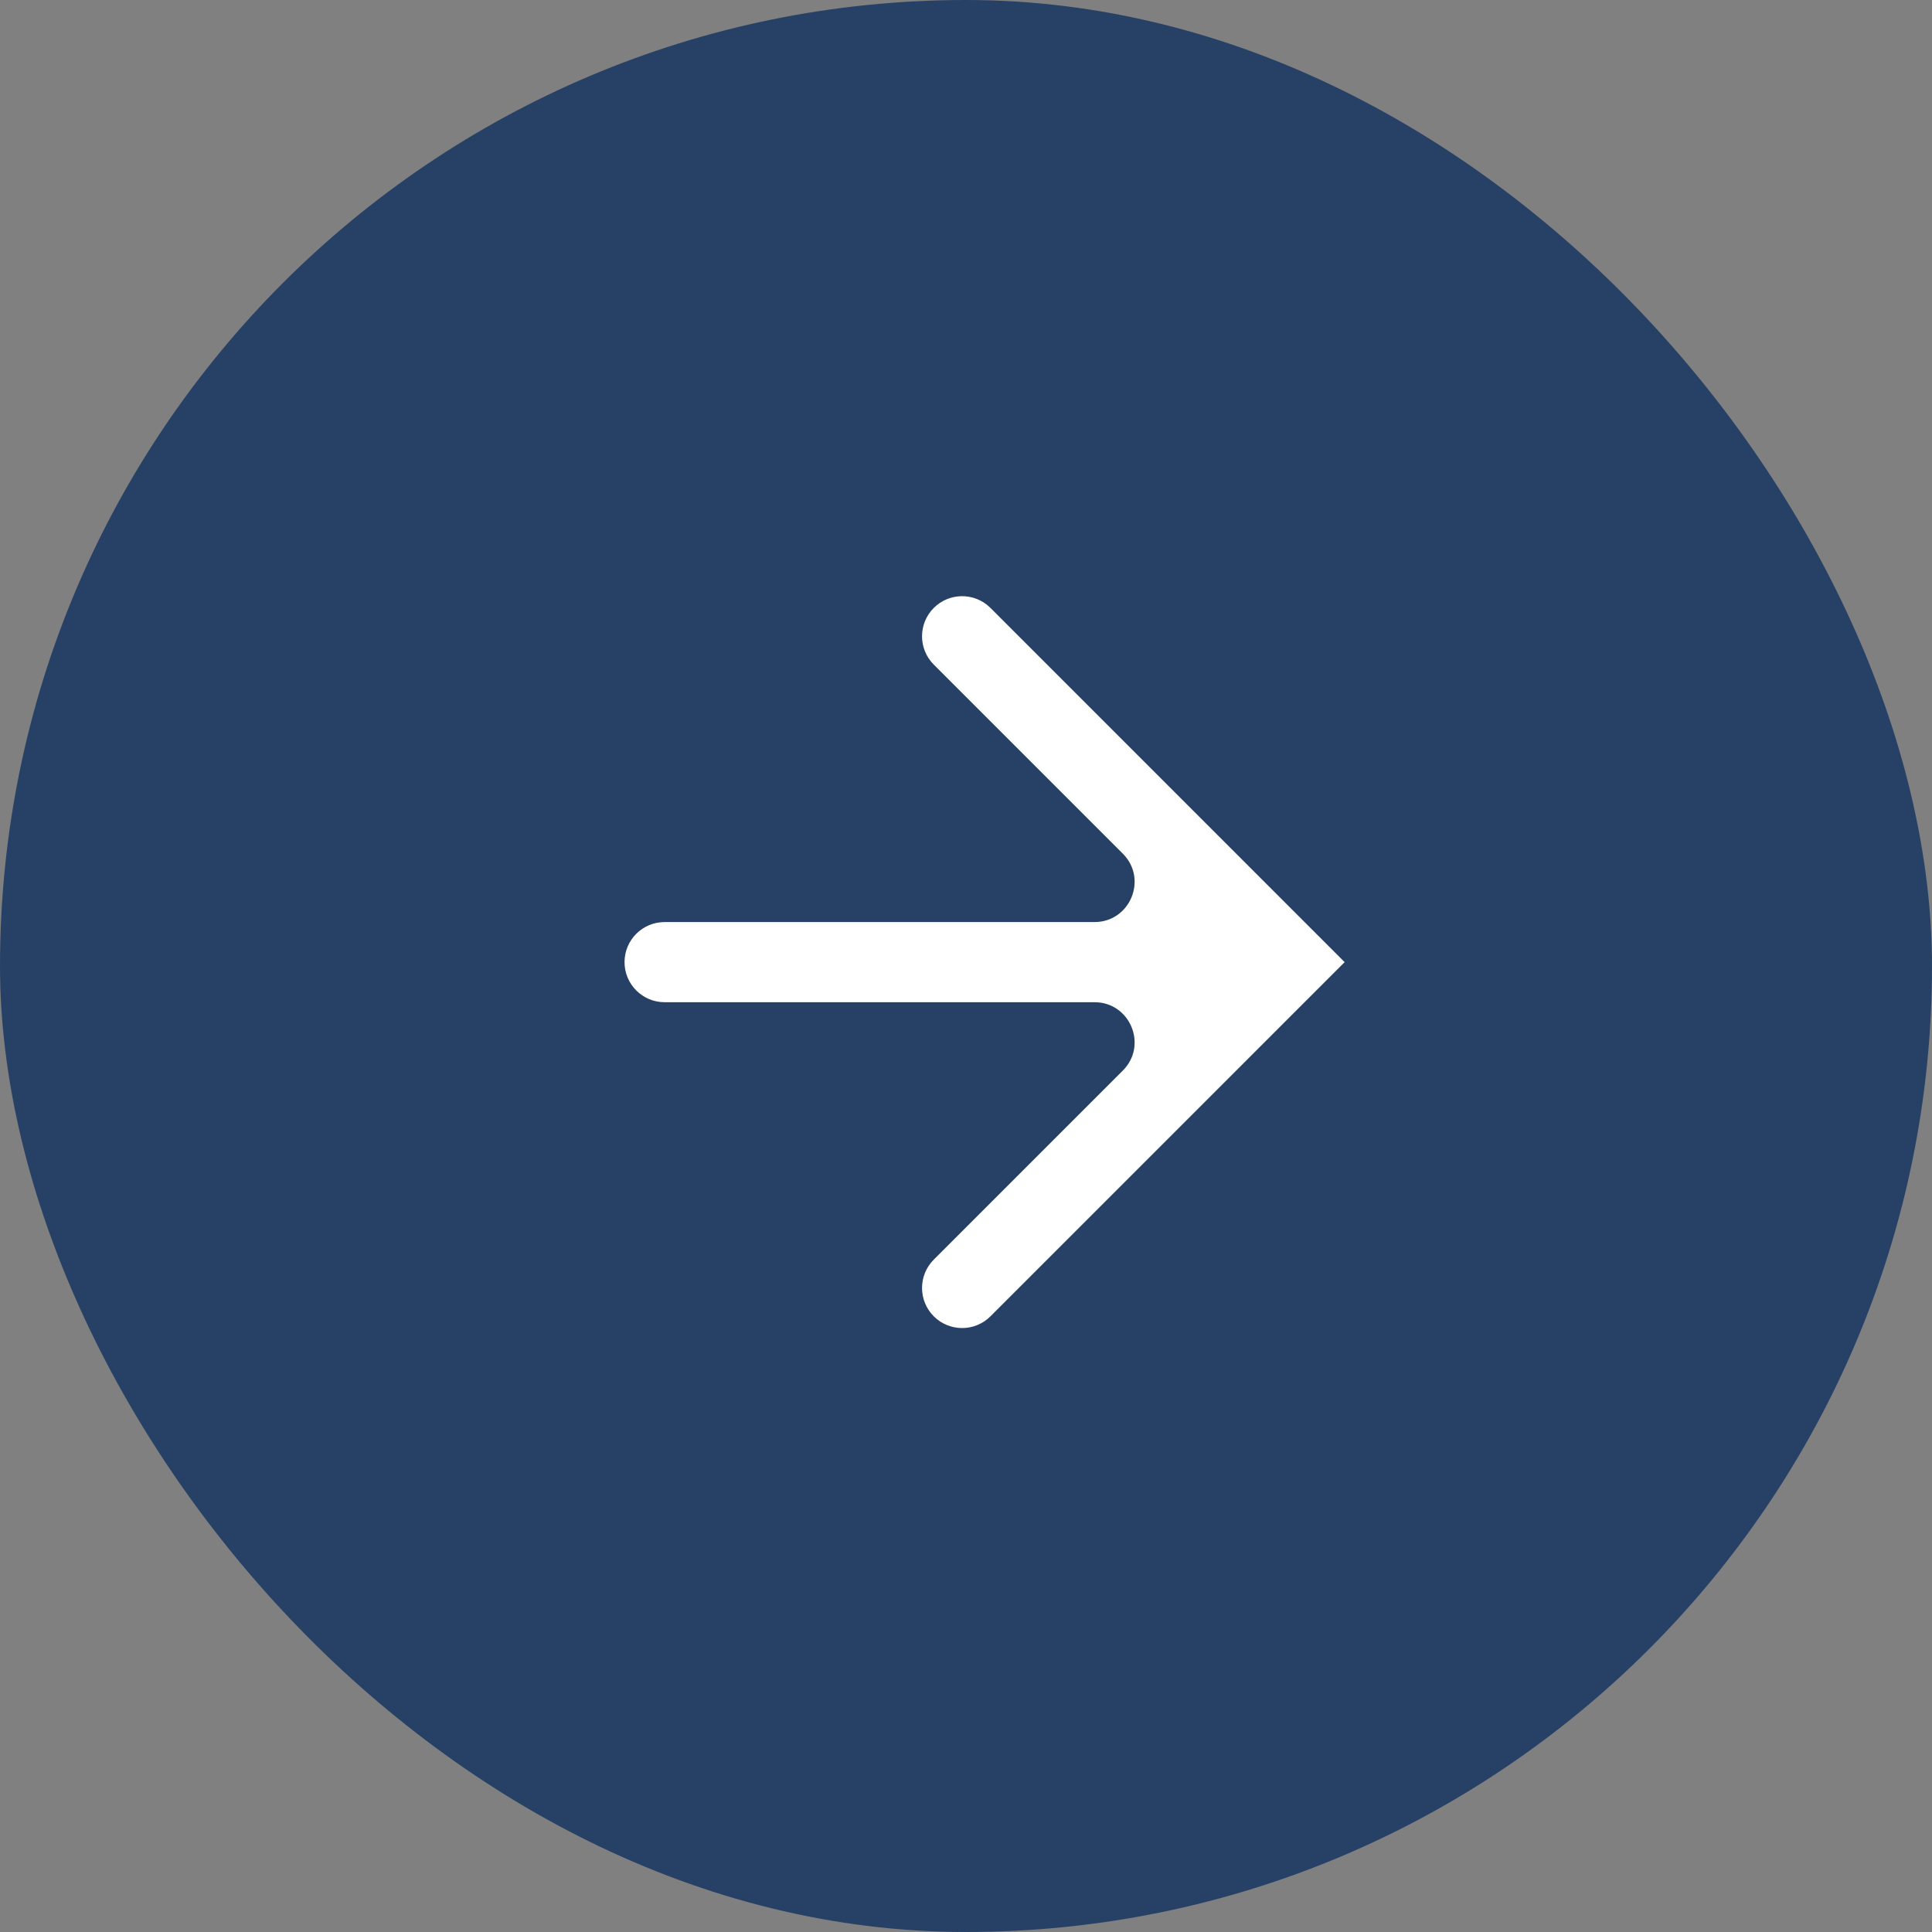 <?xml version="1.0" encoding="UTF-8"?> <svg xmlns="http://www.w3.org/2000/svg" width="50" height="50" viewBox="0 0 50 50" fill="none"><rect x="0" y="0" width="50" height="50" fill="#808080" stroke="none"/><rect width="50" height="50" rx="25" fill="#274166"></rect><path fill-rule="evenodd" clip-rule="evenodd" d="M24.166 34.066C24.571 34.471 25.228 34.471 25.633 34.066L34.799 24.9L25.633 15.733C25.228 15.328 24.571 15.328 24.166 15.733C23.761 16.138 23.761 16.795 24.166 17.2L29.058 22.092C29.712 22.745 29.249 23.863 28.325 23.863L17.2 23.863C16.627 23.863 16.163 24.327 16.163 24.9C16.163 25.472 16.627 25.937 17.2 25.937L28.325 25.937C29.249 25.937 29.712 27.054 29.058 27.707L24.166 32.599C23.761 33.004 23.761 33.661 24.166 34.066Z" fill="white"></path></svg> 